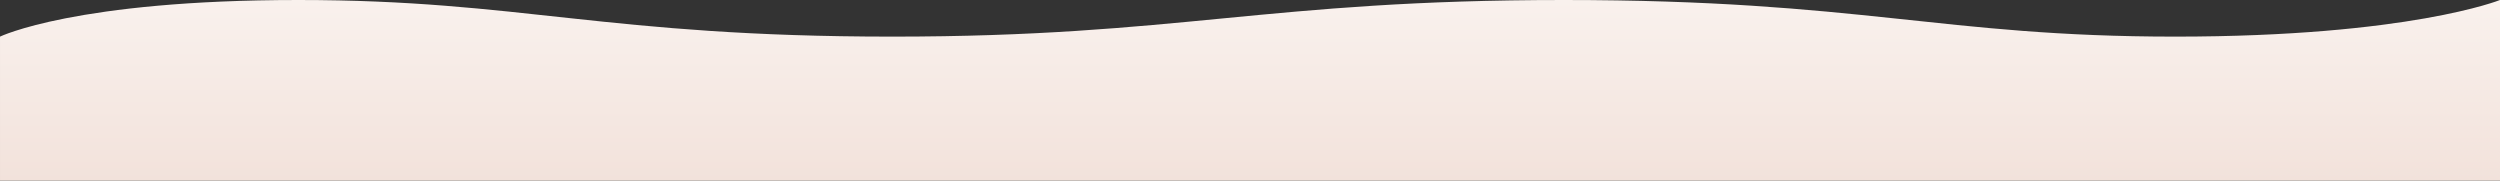 <svg xmlns="http://www.w3.org/2000/svg" xmlns:xlink="http://www.w3.org/1999/xlink" width="2048" height="147.87" viewBox="0 0 2048 147.87">
  <rect x="0" y="0" width="2048" height="147.87" fill="#333333" stroke="none"/>
  <defs>
    <linearGradient id="linear-gradient" x1="0.5" x2="0.5" y2="1" gradientUnits="objectBoundingBox">
      <stop offset="0" stop-color="#f9f1ed"/>
      <stop offset="1" stop-color="#f2e2db"/>
    </linearGradient>
  </defs>
  <path id="blurry-image-green-white-sky" d="M1441.914,2383.65c-191.753,0-256.743-30-500.925-30s-314.887,30-550.051,30-303.767-30-486.5-30-244.436,30-244.436,30v117.87H1708V2353.65S1633.667,2383.65,1441.914,2383.65Z" transform="translate(340 -2353.65)" fill="url(#linear-gradient)"/>
</svg>
